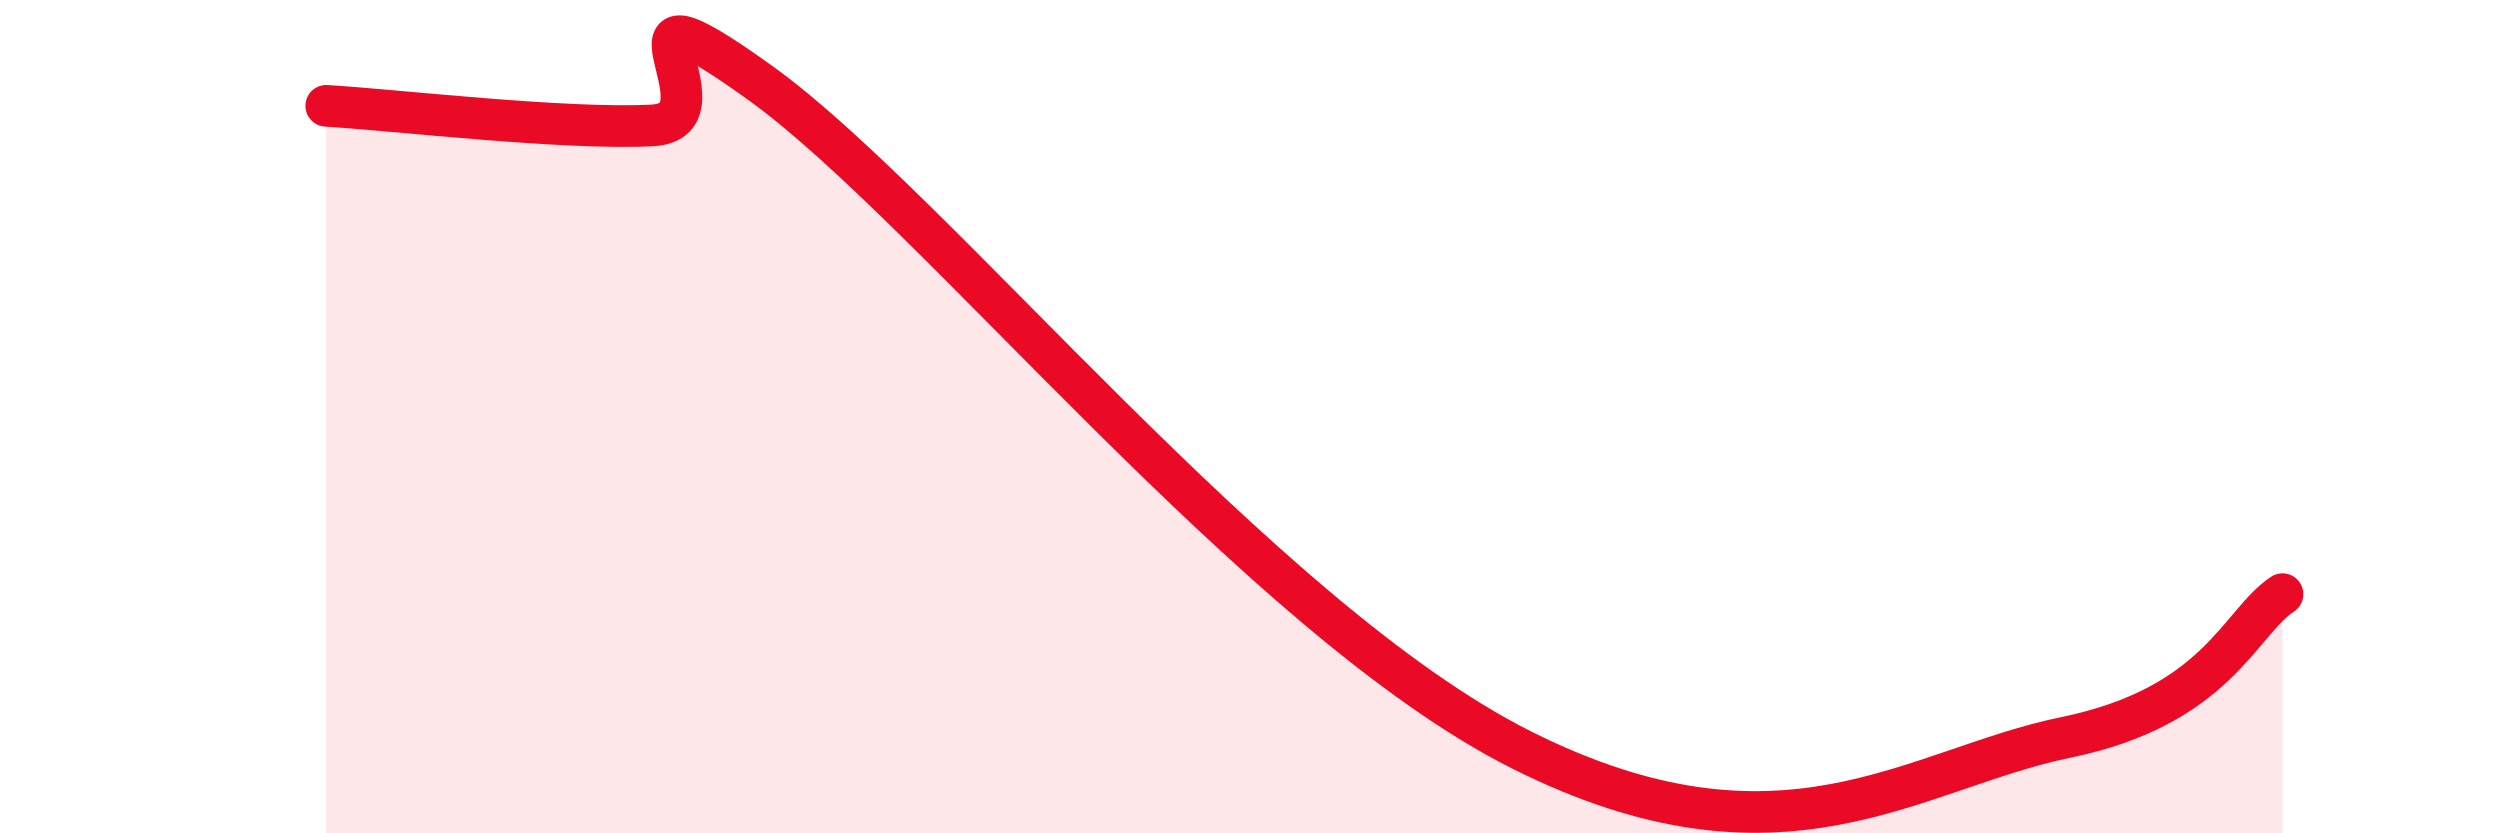 
    <svg width="60" height="20" viewBox="0 0 60 20" xmlns="http://www.w3.org/2000/svg">
      <path
        d="M 7.83,2.54 C 9.39,2.63 13.56,3.12 15.65,3.01 C 17.74,2.9 14.09,-1 18.26,2 C 22.43,5 30.26,14.86 36.52,18 C 42.78,21.14 45.92,18.45 49.57,17.7 C 53.22,16.95 53.74,14.95 54.78,14.26L54.78 20L7.83 20Z"
        fill="#EB0A25"
        opacity="0.1"
        stroke-linecap="round"
        stroke-linejoin="round"
      />
      <path
        d="M 7.83,2.54 C 9.39,2.63 13.56,3.12 15.65,3.01 C 17.74,2.9 14.09,-1 18.26,2 C 22.43,5 30.26,14.86 36.52,18 C 42.78,21.14 45.92,18.45 49.57,17.7 C 53.22,16.95 53.74,14.95 54.78,14.26"
        stroke="#EB0A25"
        stroke-width="1"
        fill="none"
        stroke-linecap="round"
        stroke-linejoin="round"
      />
    </svg>
  